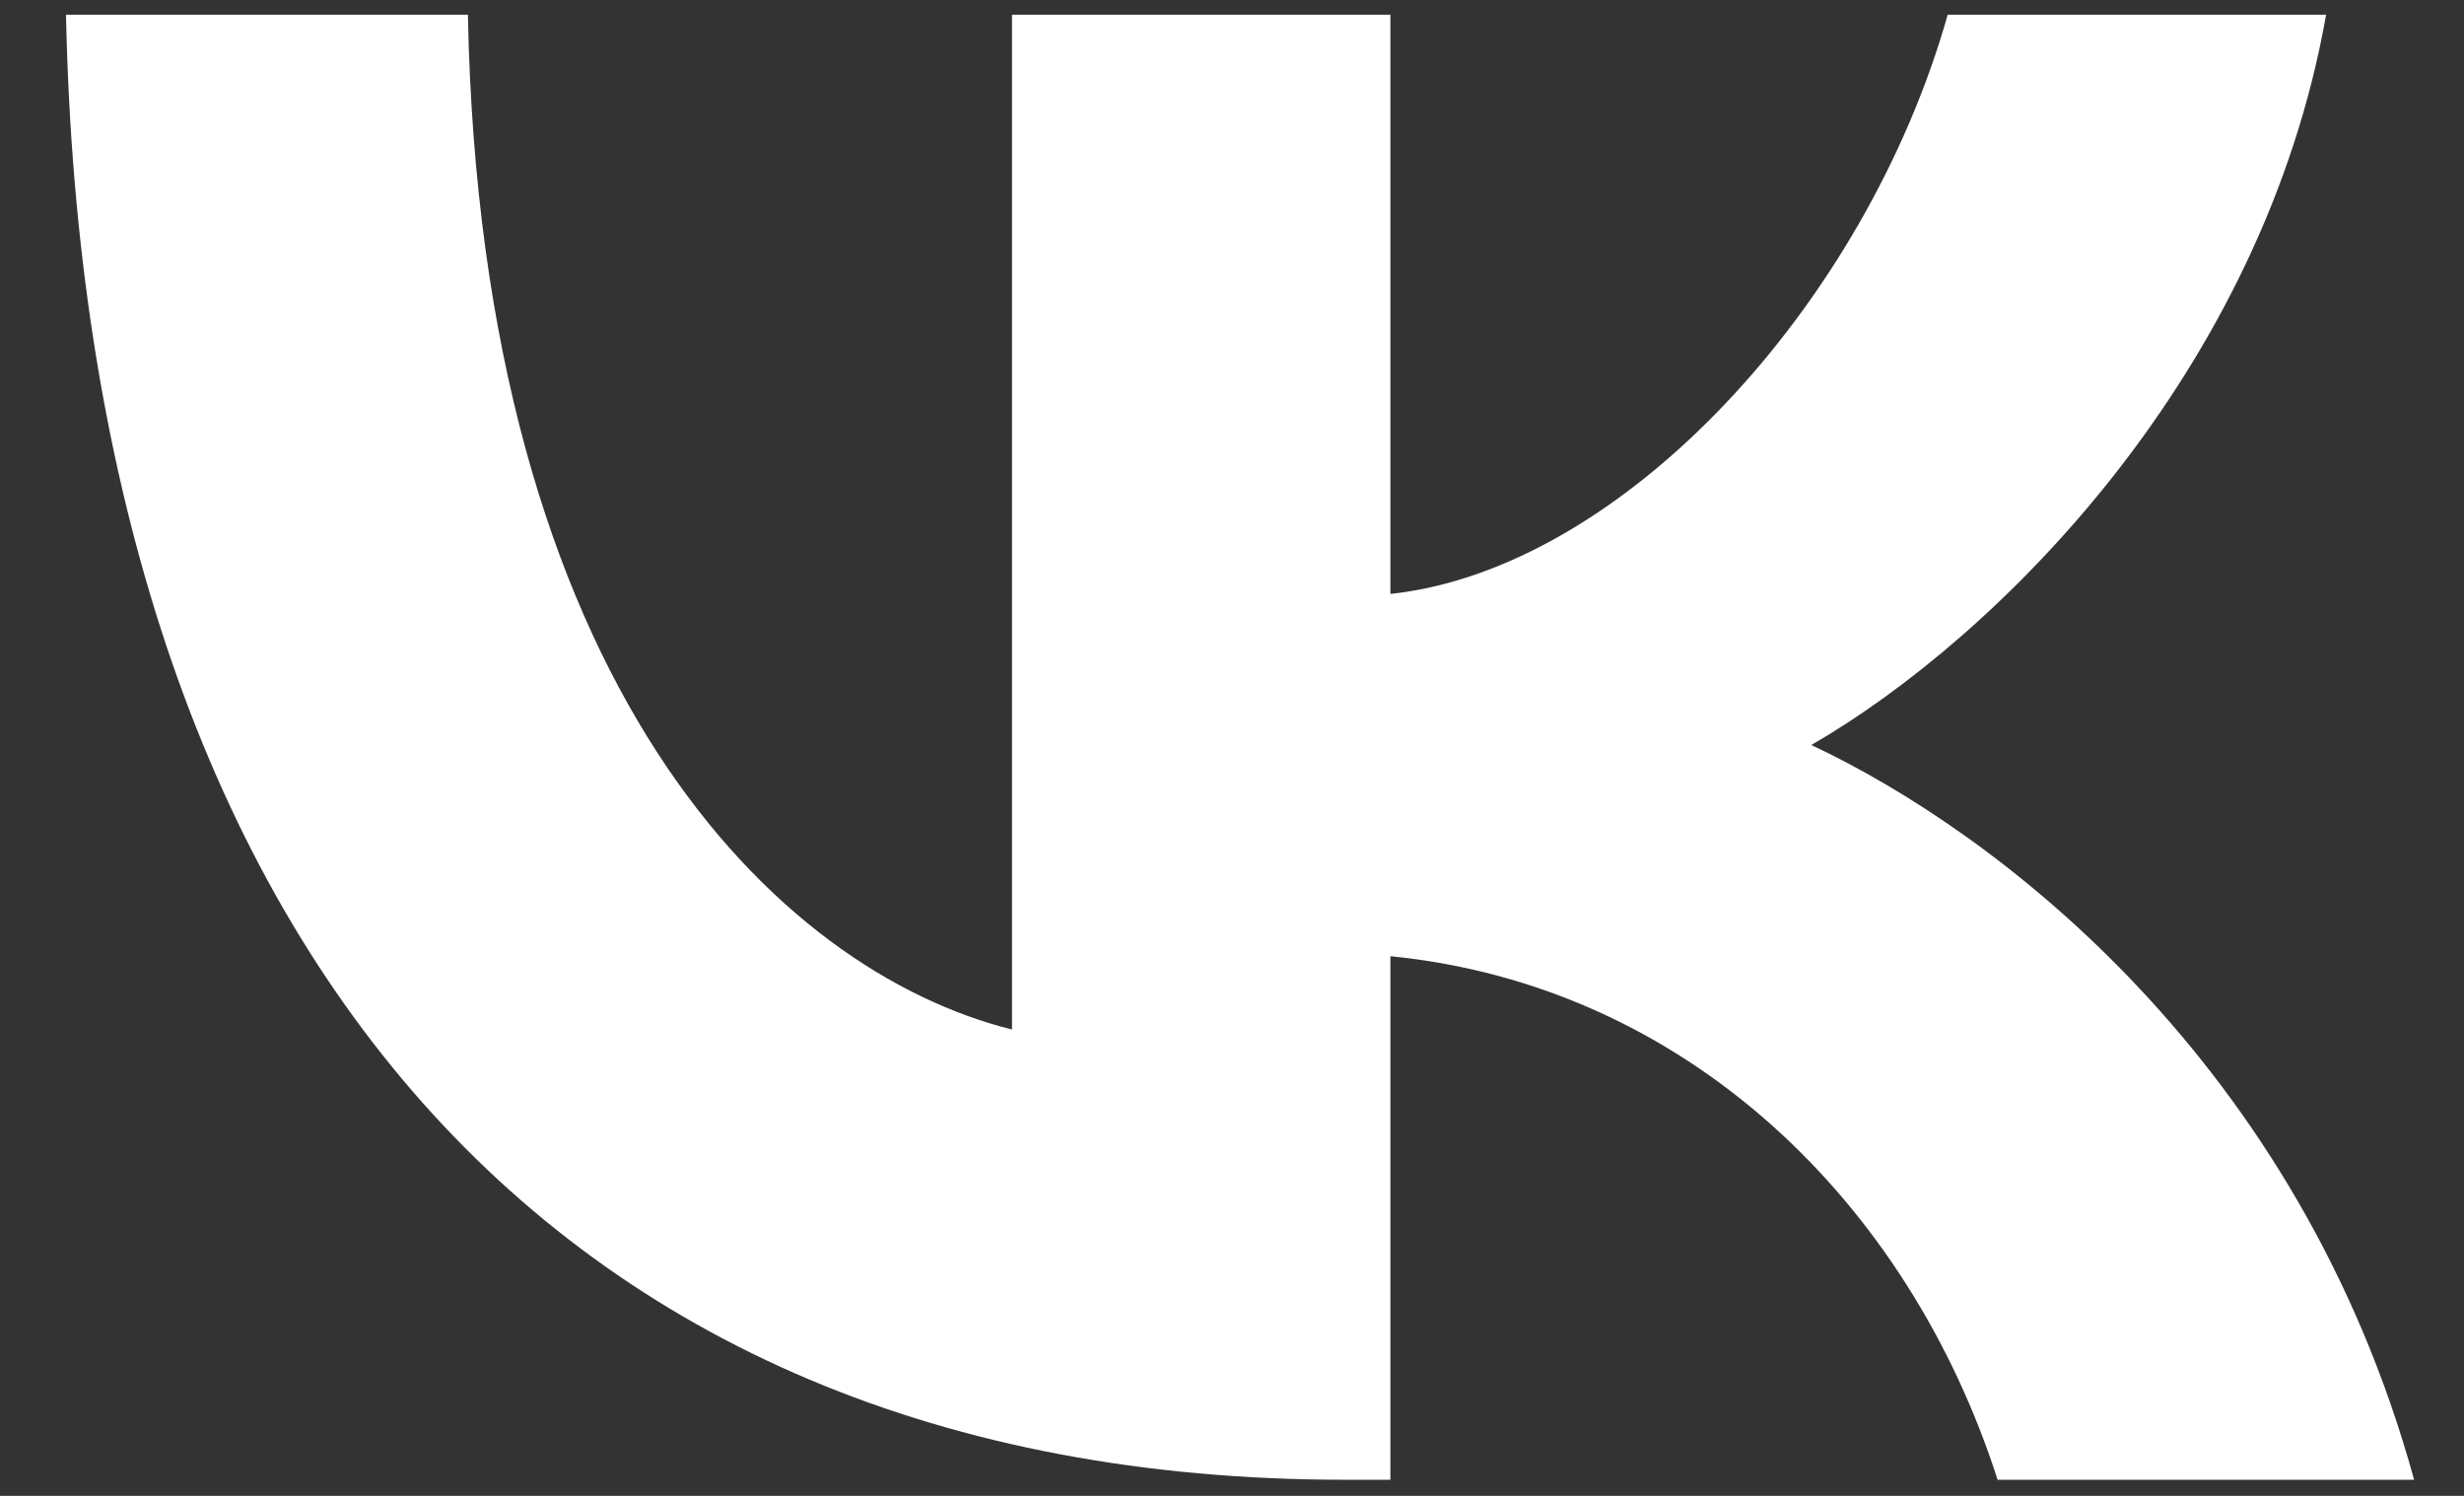 <?xml version="1.0" encoding="UTF-8"?> <svg xmlns="http://www.w3.org/2000/svg" width="28" height="17" viewBox="0 0 28 17" fill="none"><rect x="0" y="0" width="28" height="17" fill="#333333" stroke="none"/><path d="M15.283 16.817C6.167 16.817 0.967 10.567 0.75 0.167H5.317C5.467 7.8 8.833 11.034 11.5 11.7V0.167H15.8V6.75C18.433 6.467 21.2 3.467 22.133 0.167H26.433C25.716 4.234 22.716 7.234 20.583 8.467C22.716 9.467 26.133 12.084 27.433 16.817H22.7C21.683 13.65 19.15 11.2 15.8 10.867V16.817H15.283Z" fill="white"></path></svg> 